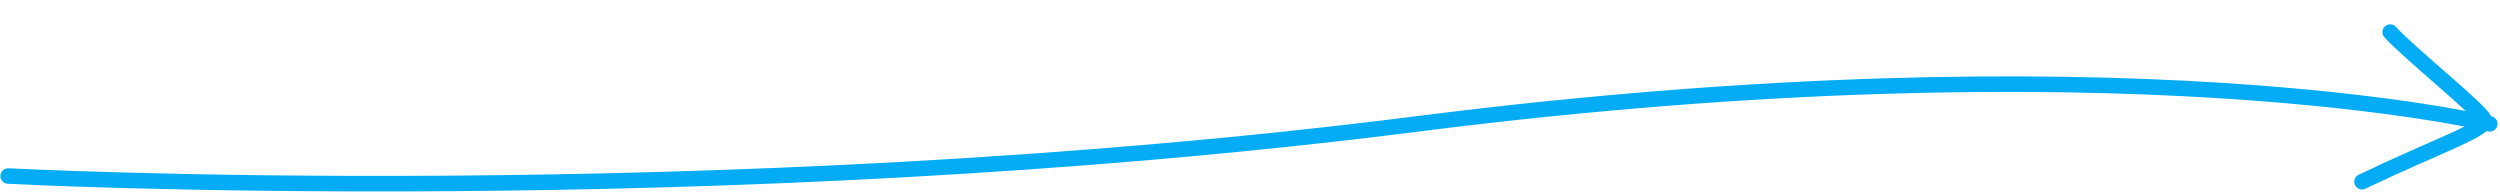 <svg xmlns="http://www.w3.org/2000/svg" width="321.865" height="24.799" viewBox="0 0 321.865 24.799">
  <g id="arrow2" transform="translate(-1021.967 -17286.57)">
    <path id="Pfad_5012" data-name="Pfad 5012" d="M.689,16.862c10.611-1.048,17.505-.819,17.505-2.118S11.986,3.249,10.686,0" transform="translate(1319.653 17294.357) rotate(-20)" fill="none" stroke="#03acf4" stroke-linecap="round" stroke-width="2"/>
    <path id="Pfad_5011" data-name="Pfad 5011" d="M1023.018,17309.234s91,4.779,181.5-6.721,138,0,138,0" fill="none" stroke="#03acf4" stroke-linecap="round" stroke-width="2"/>
  </g>
</svg>
